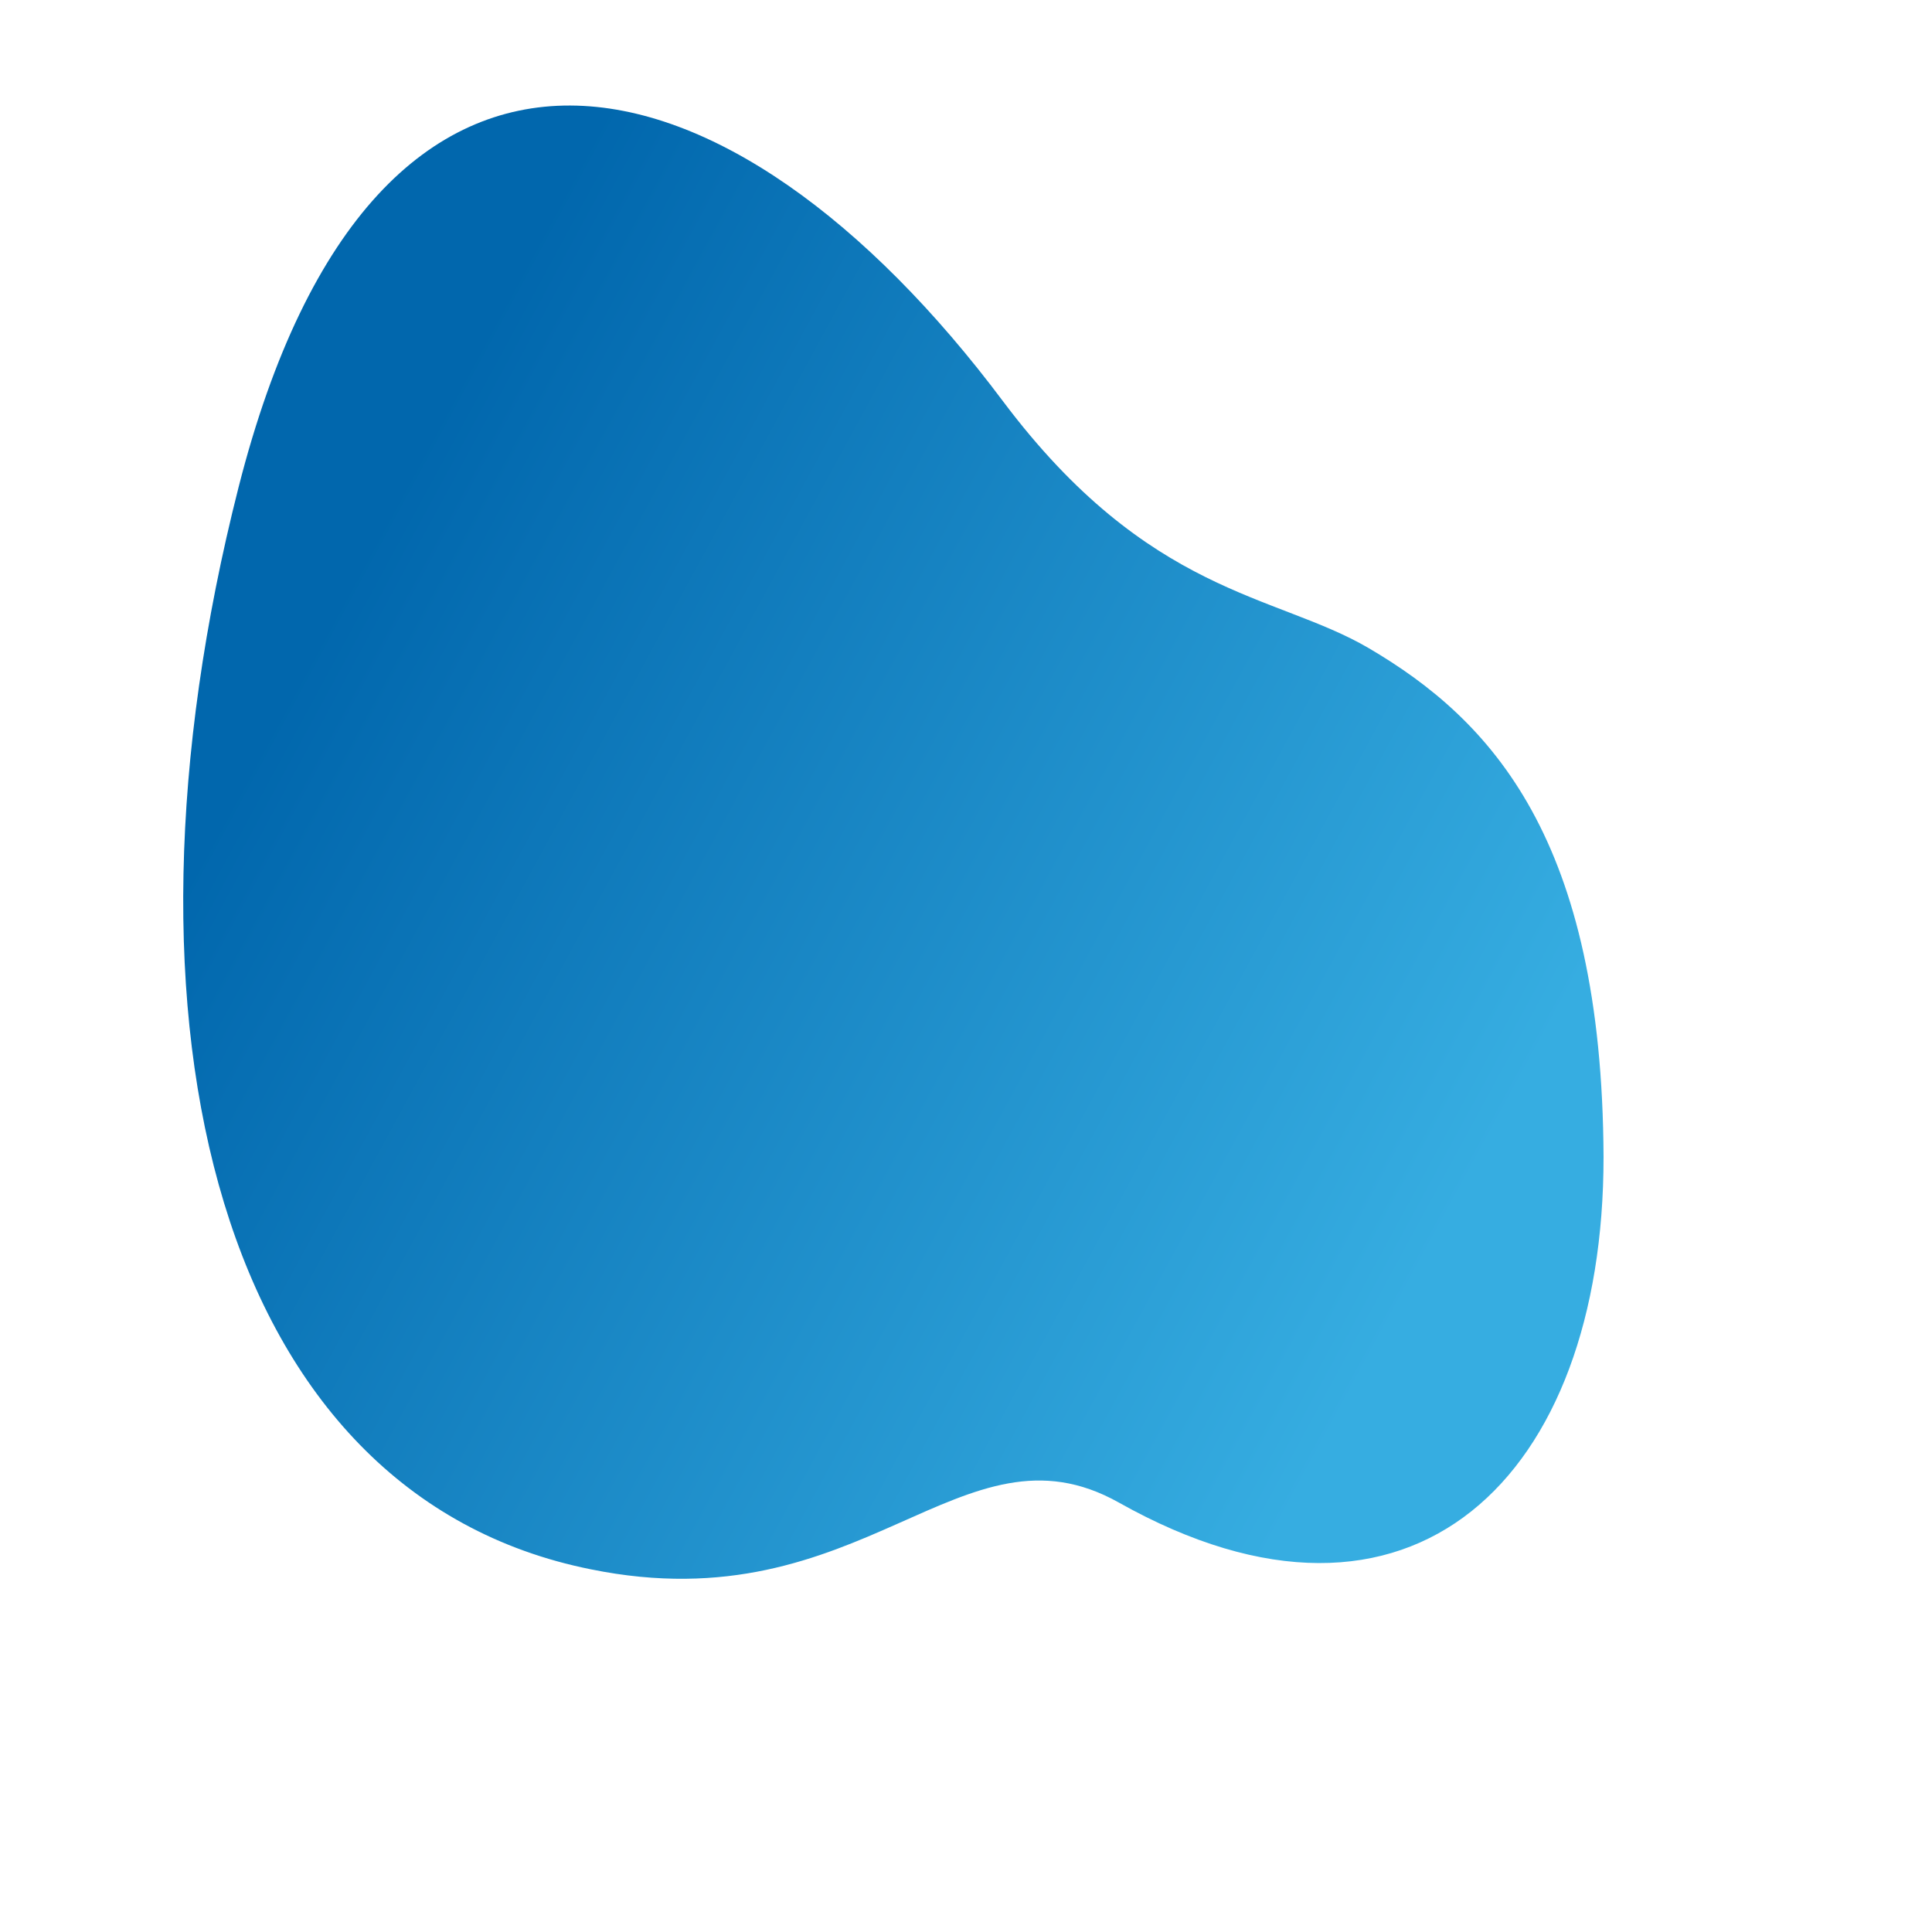 <?xml version="1.0" encoding="UTF-8"?> <svg xmlns="http://www.w3.org/2000/svg" width="486" height="481" viewBox="0 0 486 481" fill="none"><path d="M344.219 162.982C320.843 149.327 289.003 149.781 252.344 100.982C183.889 9.485 94.541 -13.216 60.009 122.577C25.478 258.37 55.257 376.027 148.614 394.744C217.259 408.738 241.738 355.65 281.464 377.962C355.342 419.485 403.414 371.223 403.376 291.03C403.038 211.092 375.22 181.13 344.219 162.982Z" fill="url(#paint0_linear_396_5368)"></path><defs><linearGradient id="paint0_linear_396_5368" x1="374.385" y1="289.778" x2="92.468" y2="136.607" gradientUnits="userSpaceOnUse"><stop stop-color="#36ADE1"></stop><stop offset="1" stop-color="#0167AD"></stop></linearGradient></defs></svg> 